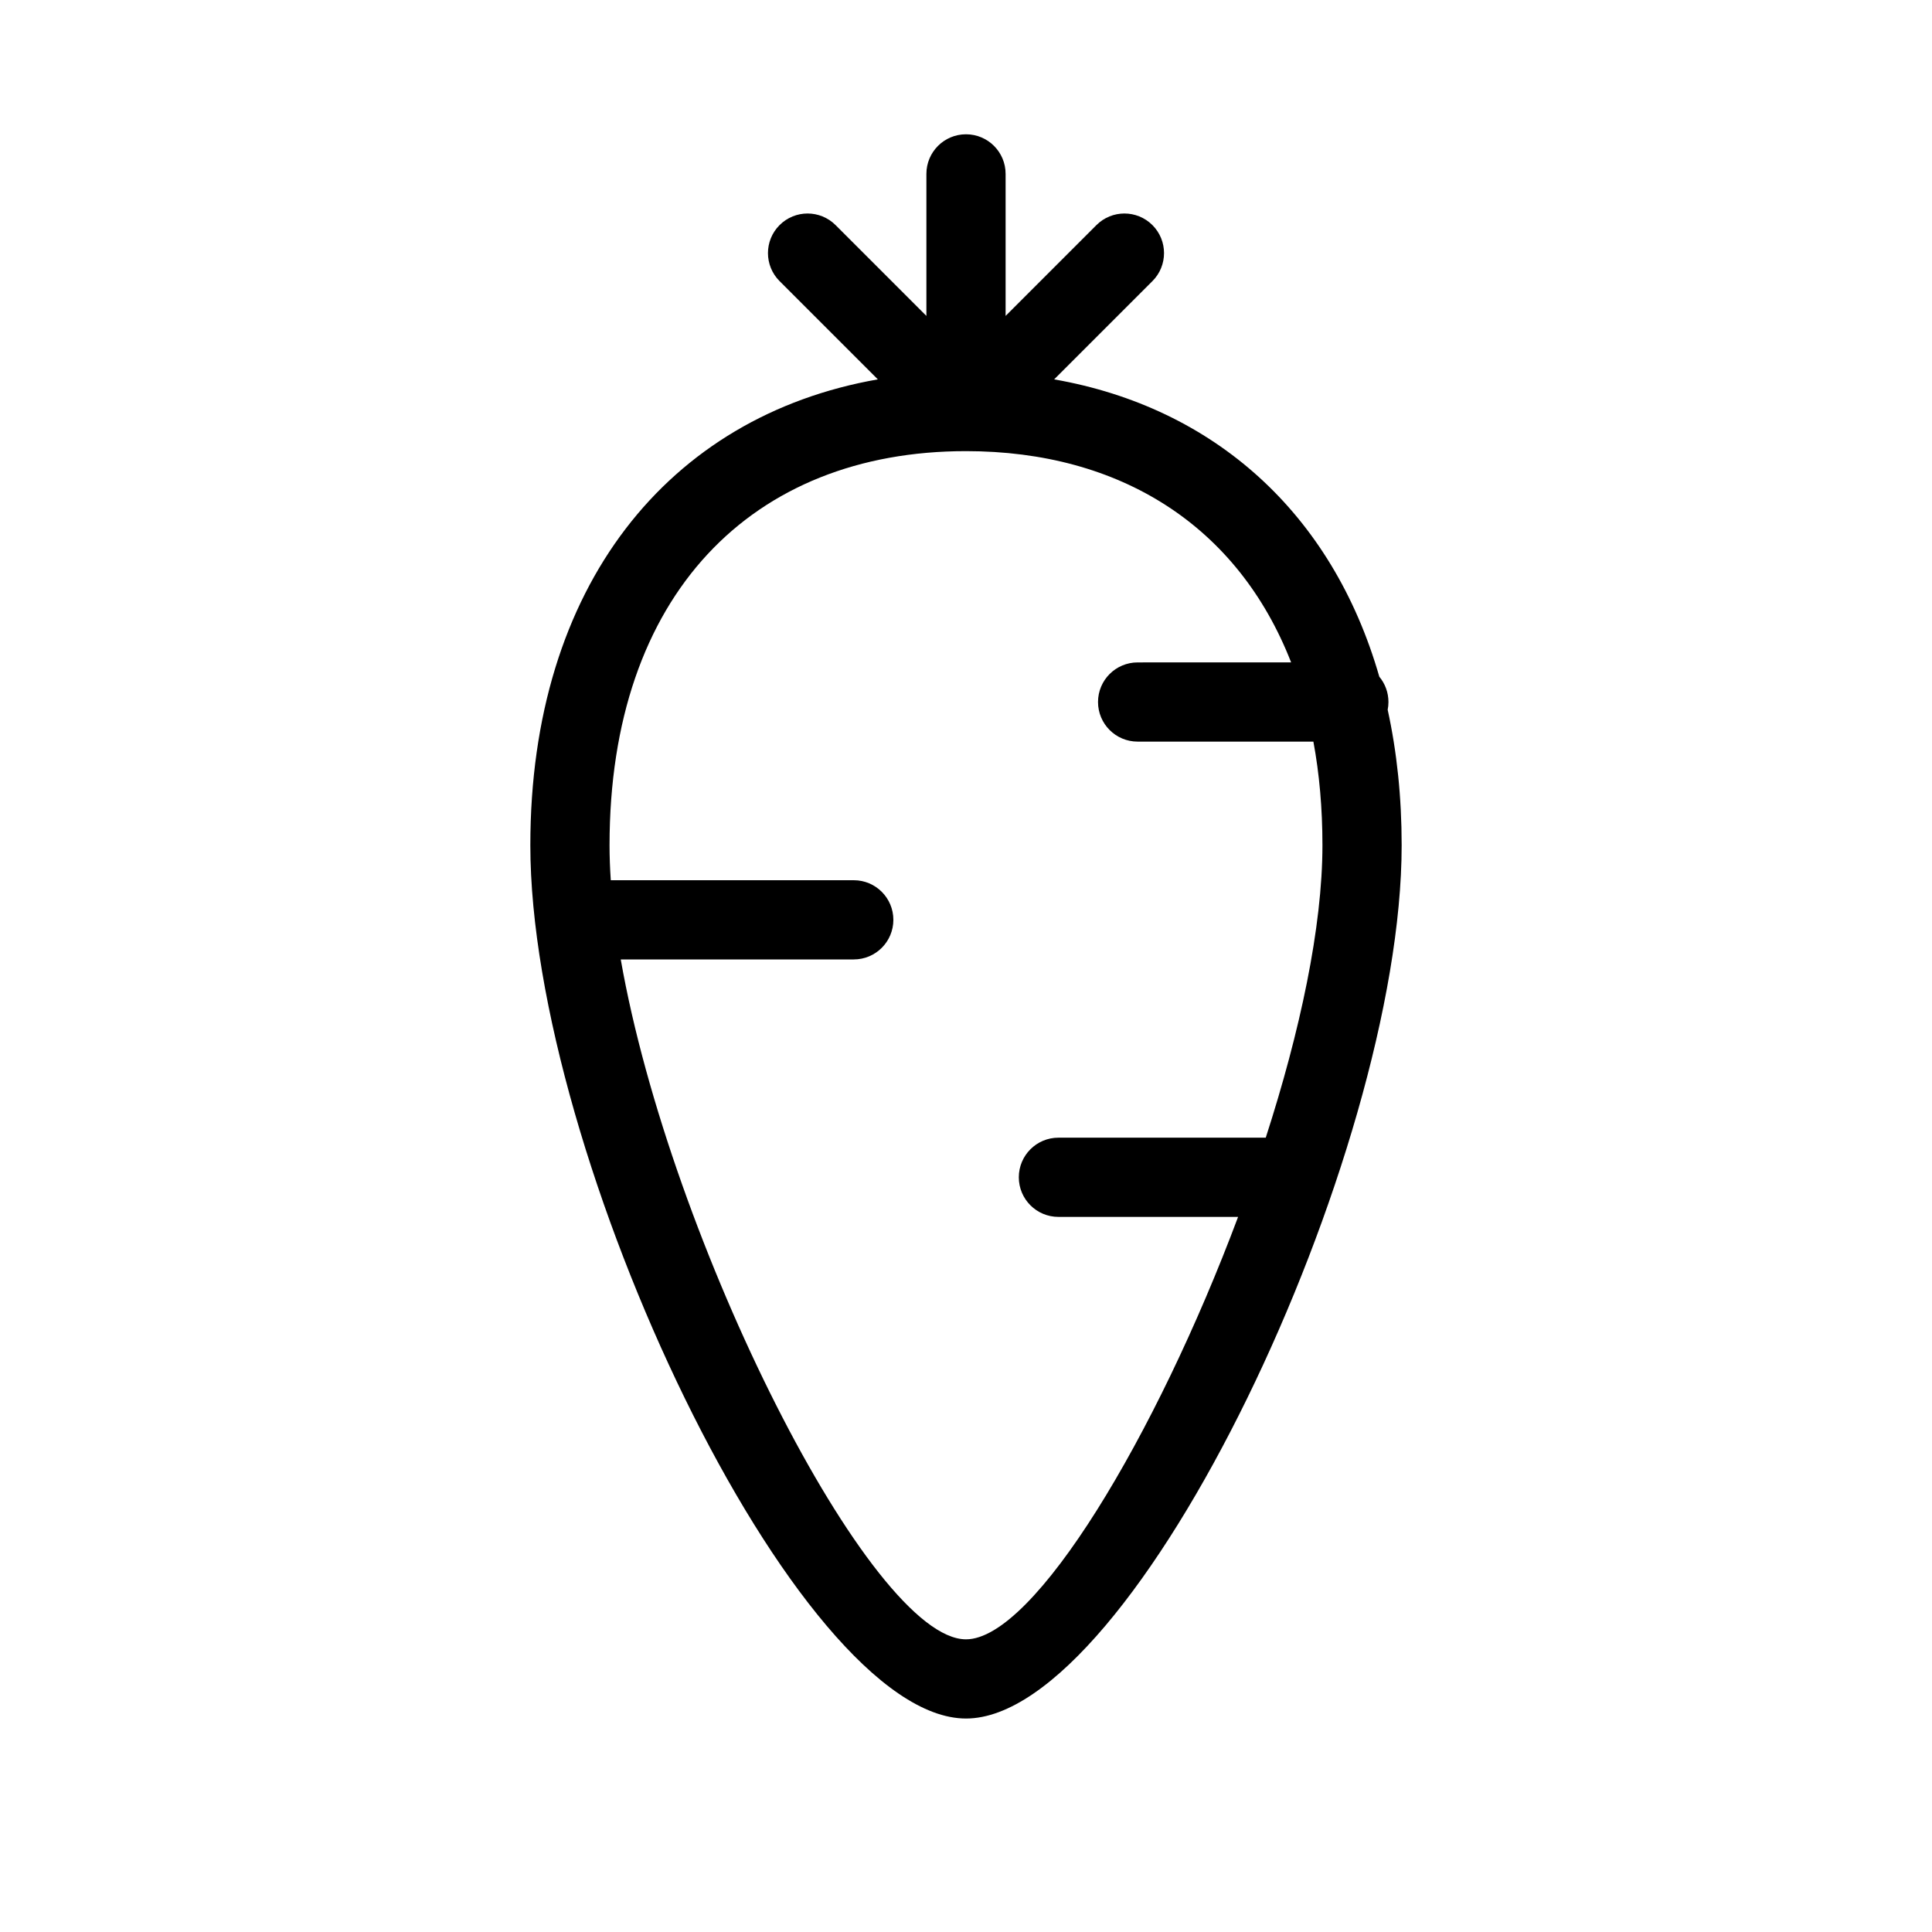 <?xml version="1.0" encoding="UTF-8"?>
<!-- The Best Svg Icon site in the world: iconSvg.co, Visit us! https://iconsvg.co -->
<svg fill="#000000" width="800px" height="800px" version="1.1" viewBox="144 144 512 512" xmlns="http://www.w3.org/2000/svg">
 <path d="m486.16 319.54c-14.086-36.094-45.18-55.984-86.16-55.984-56.695 0-94.465 38.062-94.465 104.43 0 2.984 0.113 6.082 0.328 9.281h64.391c5.797 0 10.496 4.699 10.496 10.496 0 5.797-4.699 10.496-10.496 10.496h-61.75c13.102 74.715 66.234 180.18 91.496 180.18 18.059 0 50.367-53.91 72.109-111.95h-47.617c-5.797 0-10.496-4.699-10.496-10.496s4.699-10.496 10.496-10.496h54.945c9.09-28.125 15.023-55.824 15.023-77.504 0-9.777-0.816-18.938-2.398-27.457h-46.578c-5.797 0-10.496-4.699-10.496-10.496 0-5.793 4.699-10.492 10.496-10.492zm25.59 12.559c2.43 11.09 3.703 23.078 3.703 35.887 0 82.211-70.641 231.44-115.45 231.44-44.816 0-115.46-149.23-115.46-231.44 0-68.684 36.617-113.73 92.09-123.45l-26.039-26.039c-4.102-4.098-4.102-10.746 0-14.844 4.098-4.098 10.742-4.098 14.844 0l24.066 24.066v-37.637c0-5.797 4.699-10.496 10.496-10.496s10.496 4.699 10.496 10.496v37.637l24.066-24.066c4.098-4.098 10.742-4.098 14.844 0 4.098 4.098 4.098 10.746 0 14.844l-26.043 26.039c42.34 7.418 73.695 35.414 86.168 78.793 1.512 1.82 2.422 4.156 2.422 6.703 0 0.707-0.07 1.398-0.203 2.066z"/>
</svg>